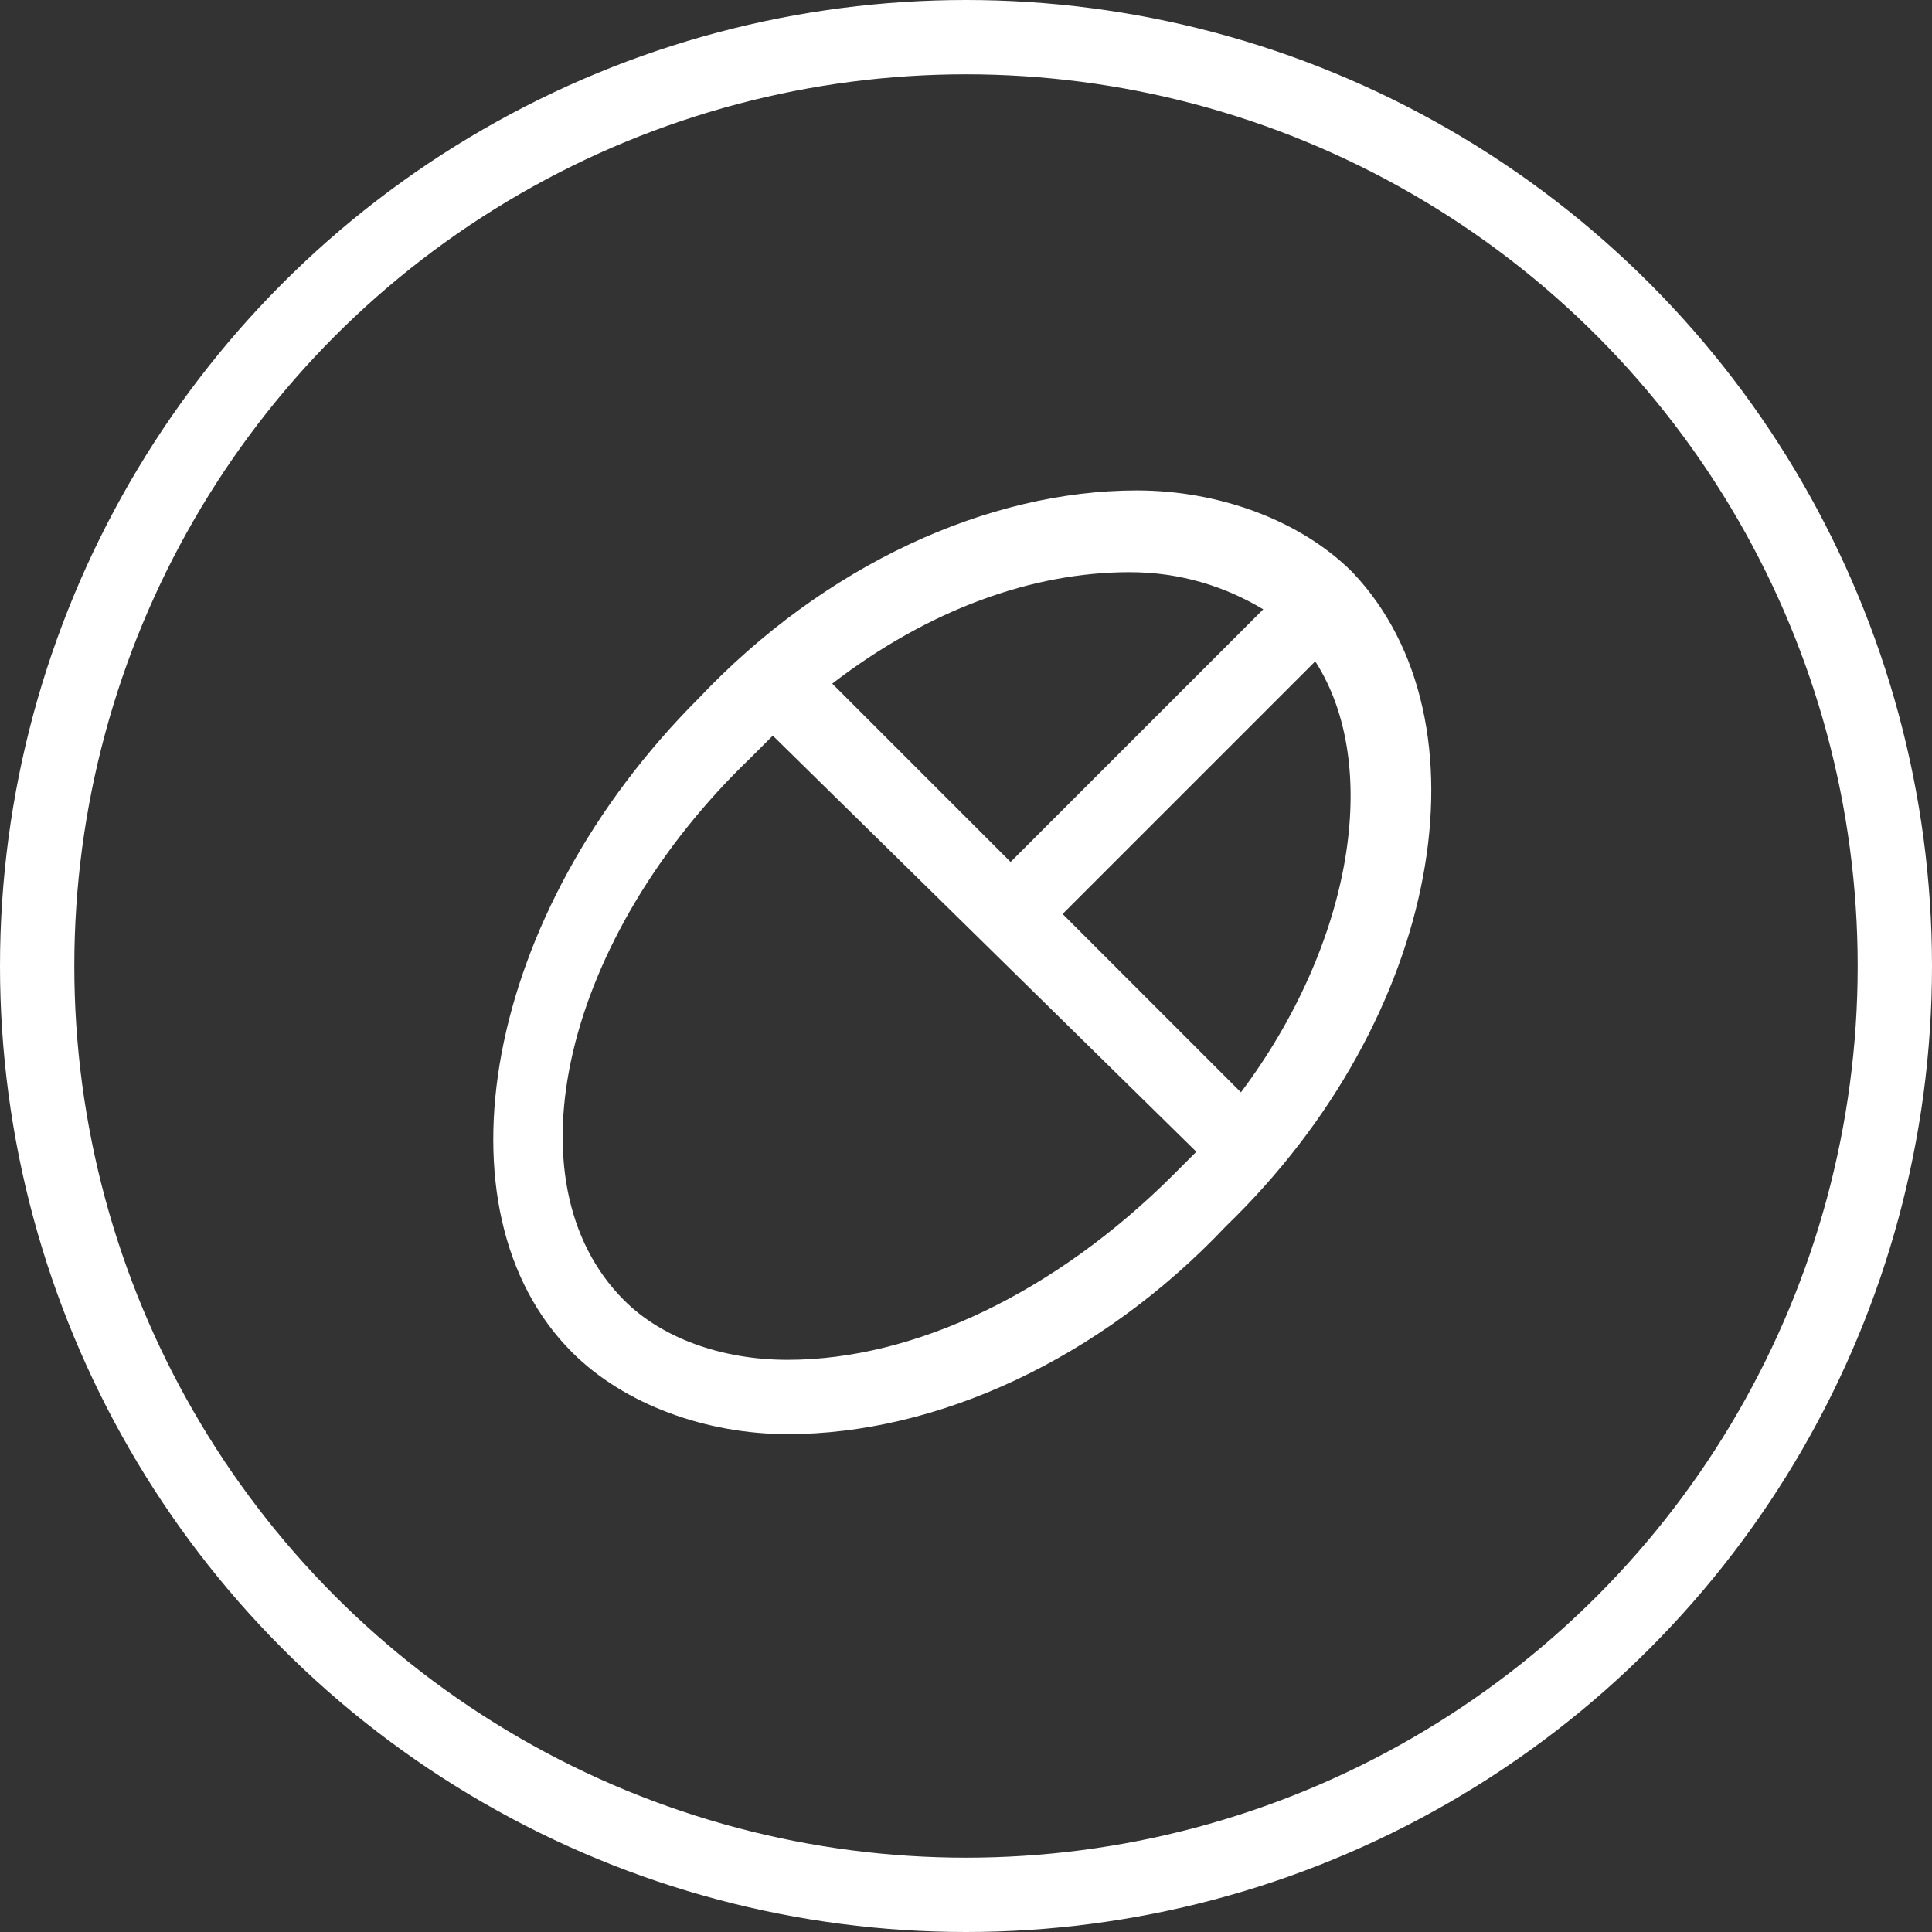 <?xml version="1.0" encoding="utf-8"?>
<!-- Generator: Adobe Illustrator 22.0.1, SVG Export Plug-In . SVG Version: 6.00 Build 0)  -->
<svg version="1.1" id="Layer_1" xmlns="http://www.w3.org/2000/svg" xmlns:xlink="http://www.w3.org/1999/xlink" x="0px" y="0px"
	 viewBox="0 0 26 26" style="enable-background:new 0 0 26 26;" xml:space="preserve">
<rect x="0" y="0" width="26" height="26" fill="#333333" stroke="none"/>
<style type="text/css">
	.st0{fill:none;stroke:#FFFFFF;stroke-miterlimit:10;}
	.st1{fill:#FFFFFF;}
</style>
<g>
	<circle class="st0" cx="13" cy="13" r="12.5"/>
	<path class="st1" d="M18.2,7.7c-0.7-0.7-1.8-1.1-2.9-1.1c-2,0-4.2,1-5.9,2.8c-2.9,2.9-3.6,6.9-1.7,8.8c0.7,0.7,1.8,1.1,2.9,1.1
		c2,0,4.2-1,5.9-2.8C19.4,13.7,20.1,9.7,18.2,7.7z M17,8.2l-3.4,3.4l-2.4-2.4c1.3-1,2.7-1.5,4-1.5C15.9,7.7,16.5,7.9,17,8.2z
		 M10.6,18.3c-0.9,0-1.7-0.3-2.2-0.8c-1.6-1.6-0.8-4.9,1.7-7.3c0.1-0.1,0.2-0.2,0.3-0.3l5.7,5.6c-0.1,0.1-0.2,0.2-0.3,0.3
		C14.2,17.4,12.3,18.3,10.6,18.3z M16.7,14.7l-2.4-2.4l3.4-3.4C18.6,10.3,18.2,12.7,16.7,14.7z"/>
</g>
</svg>
